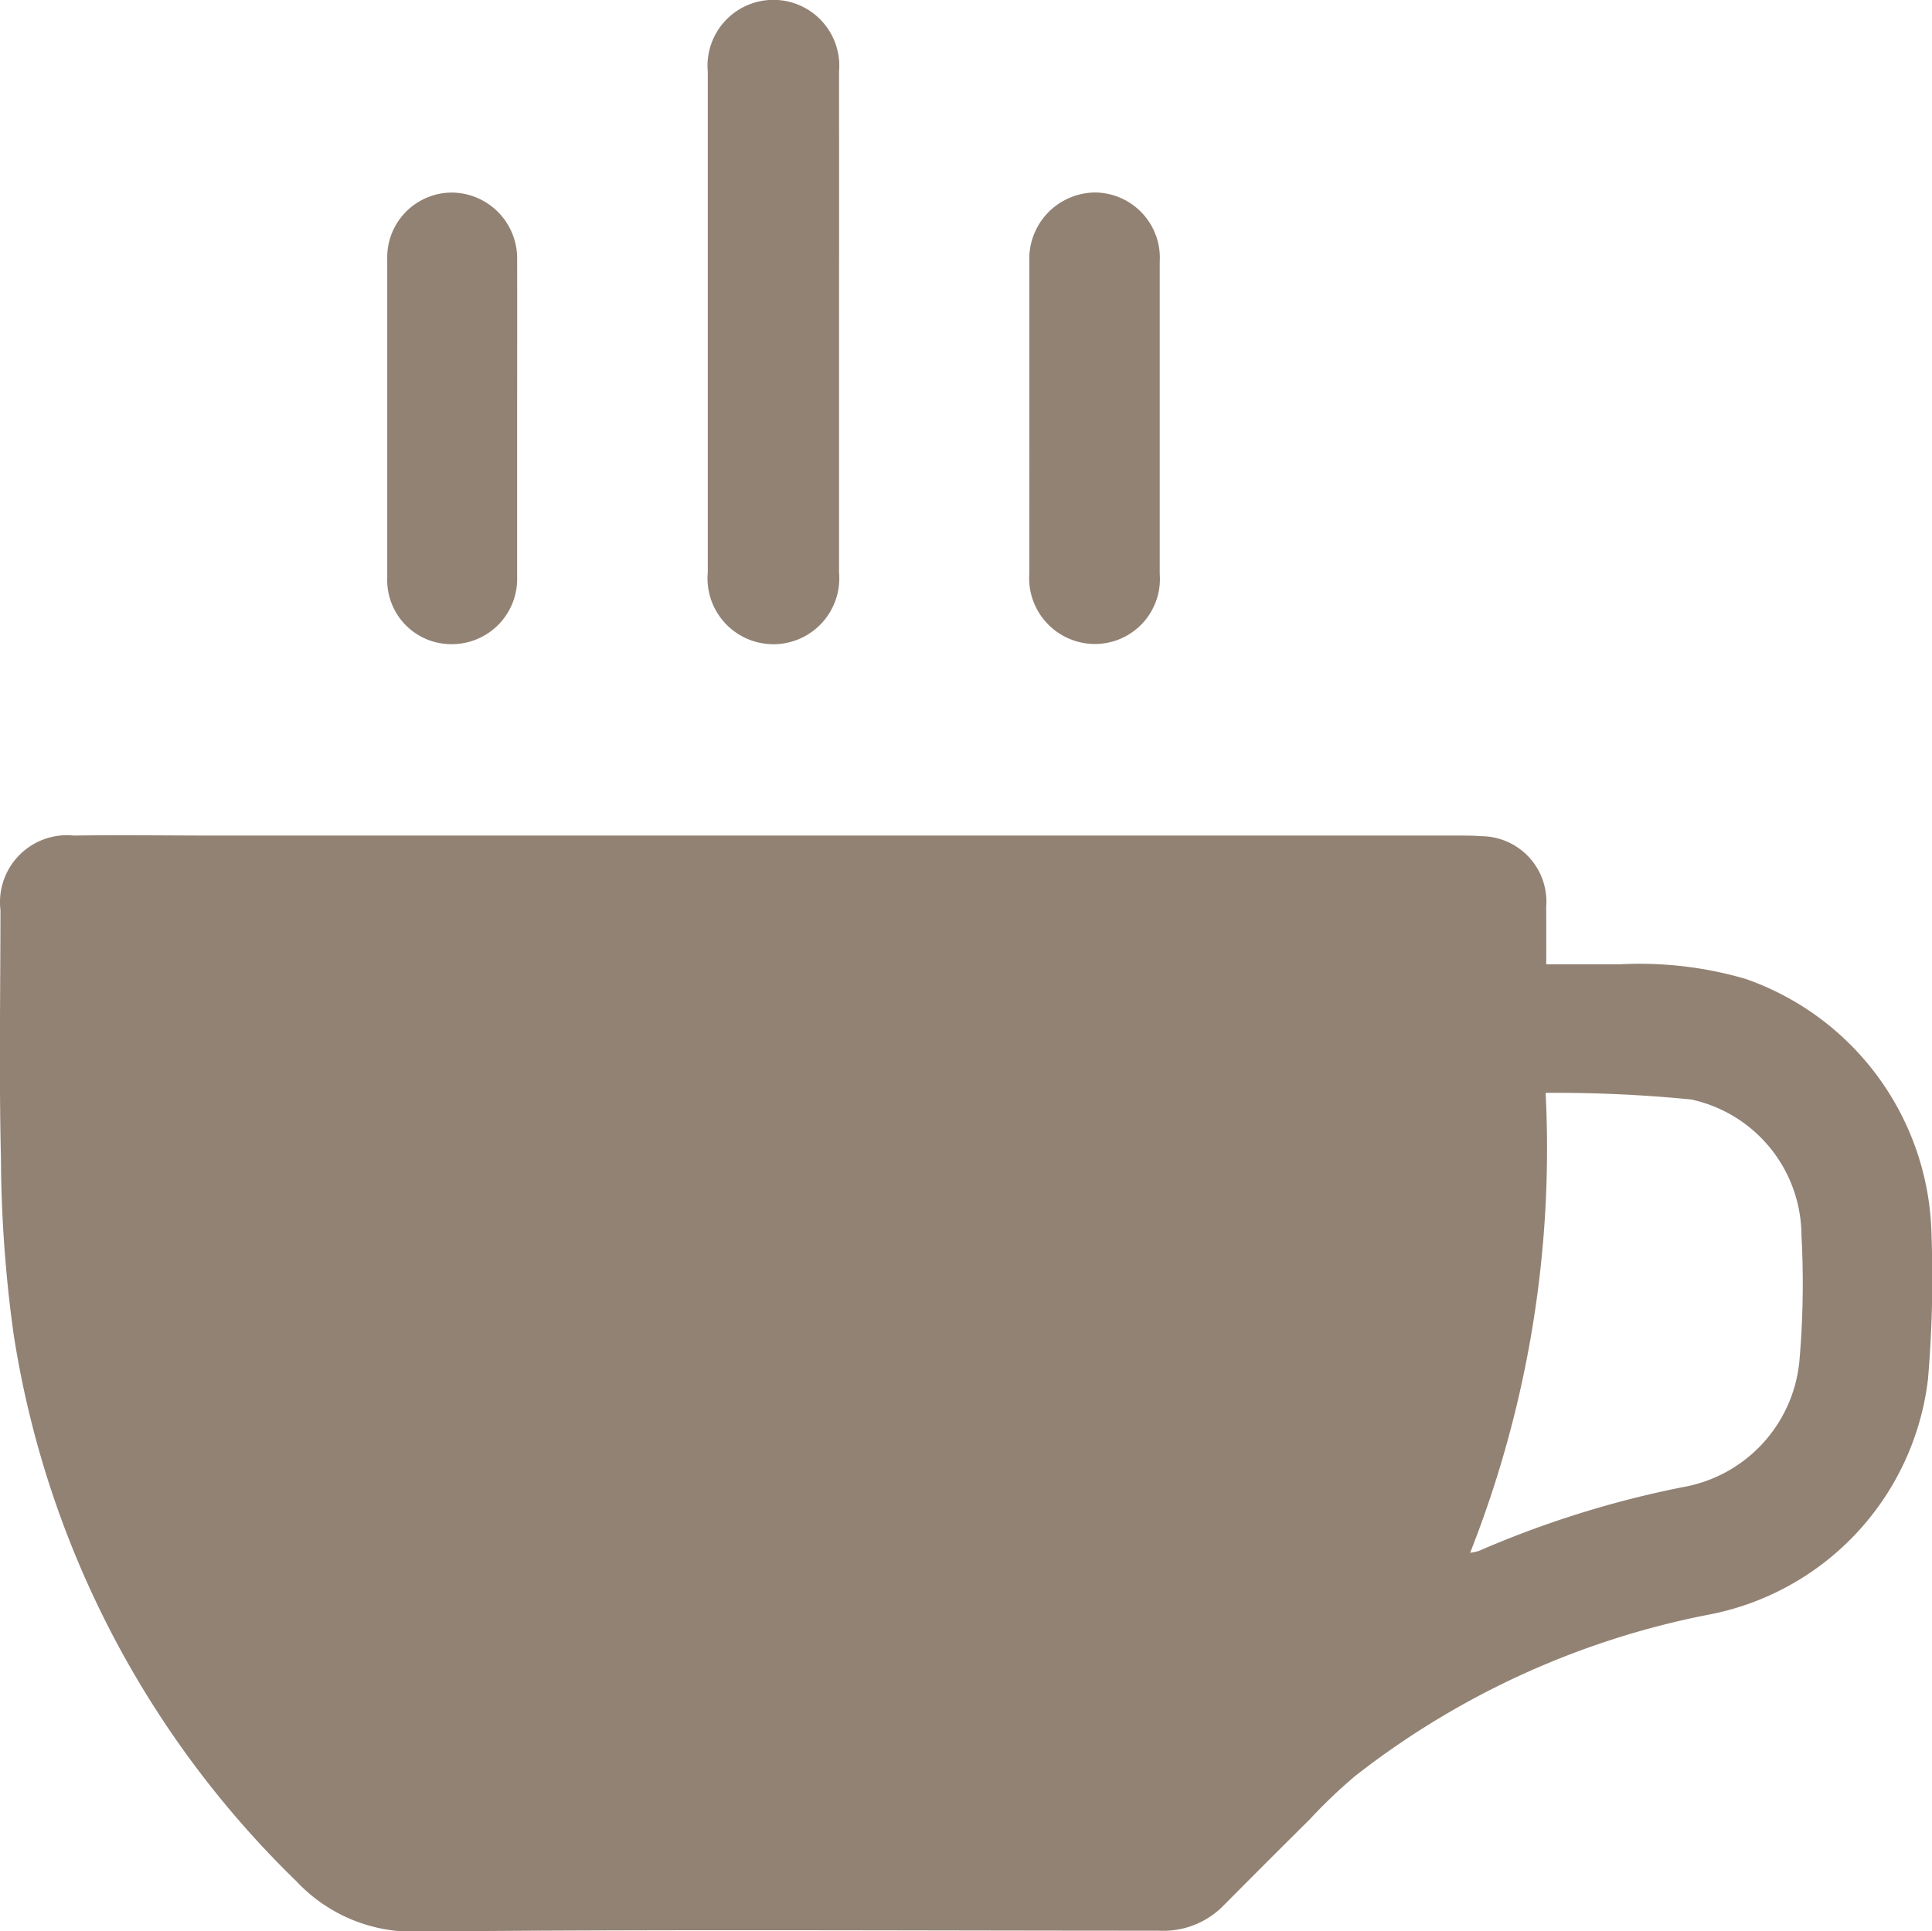 <svg xmlns="http://www.w3.org/2000/svg" width="24.777" height="24.772" viewBox="0 0 24.777 24.772">
  <g id="Gruppe_1170" data-name="Gruppe 1170" transform="translate(0)">
    <path id="Pfad_238" data-name="Pfad 238" d="M332.165,415.645c.325,0,.627,0,.929,0a4.854,4.854,0,0,1,1.623.185,3.554,3.554,0,0,1,2.389,3.288,15.331,15.331,0,0,1-.045,1.842,3.493,3.493,0,0,1-2.836,3.03,10.664,10.664,0,0,0-4.517,2.07,6.687,6.687,0,0,0-.577.552q-.56.555-1.115,1.115a1.082,1.082,0,0,1-.824.312c-3.157,0-6.314-.019-9.47.011a2.045,2.045,0,0,1-1.589-.648,12.427,12.427,0,0,1-3.624-7.017,16.979,16.979,0,0,1-.162-2.255c-.025-1.059-.007-2.12-.006-3.18a.859.859,0,0,1,.942-.957c.608-.009,1.216,0,1.823,0h15.918c.1,0,.208,0,.311.008a.84.84,0,0,1,.829.911C332.166,415.143,332.165,415.378,332.165,415.645Zm-.976,7.547a.668.668,0,0,0,.112-.024,12.826,12.826,0,0,1,2.616-.818,1.817,1.817,0,0,0,1.494-1.612,11.456,11.456,0,0,0,.027-1.618,1.792,1.792,0,0,0-1.415-1.742,17.729,17.729,0,0,0-1.866-.085A14.12,14.12,0,0,1,331.189,423.192Z" transform="translate(-312.335 -403.276)" fill="#928274"/>
    <path id="Pfad_239" data-name="Pfad 239" d="M324.732,405.485q0,1.6,0,3.2a.845.845,0,1,1-1.683,0q0-3.21,0-6.421a.845.845,0,1,1,1.683,0Q324.734,403.875,324.732,405.485Z" transform="translate(-313.972 -401.344)" fill="#928274"/>
    <path id="Pfad_240" data-name="Pfad 240" d="M327.917,407.174q0-1.012,0-2.023a.851.851,0,0,1,.849-.892.838.838,0,0,1,.823.891q0,2,0,4a.834.834,0,0,1-.834.9.845.845,0,0,1-.839-.9C327.916,408.493,327.917,407.833,327.917,407.174Z" transform="translate(-314.716 -401.79)" fill="#928274"/>
    <path id="Pfad_241" data-name="Pfad 241" d="M319.862,407.166c0,.674,0,1.35,0,2.024a.837.837,0,0,1-.828.862.822.822,0,0,1-.838-.846q0-2.046,0-4.091a.831.831,0,0,1,.834-.855.844.844,0,0,1,.832.862C319.864,405.8,319.862,406.485,319.862,407.166Z" transform="translate(-313.23 -401.79)" fill="#928274"/>
  </g>
</svg>
